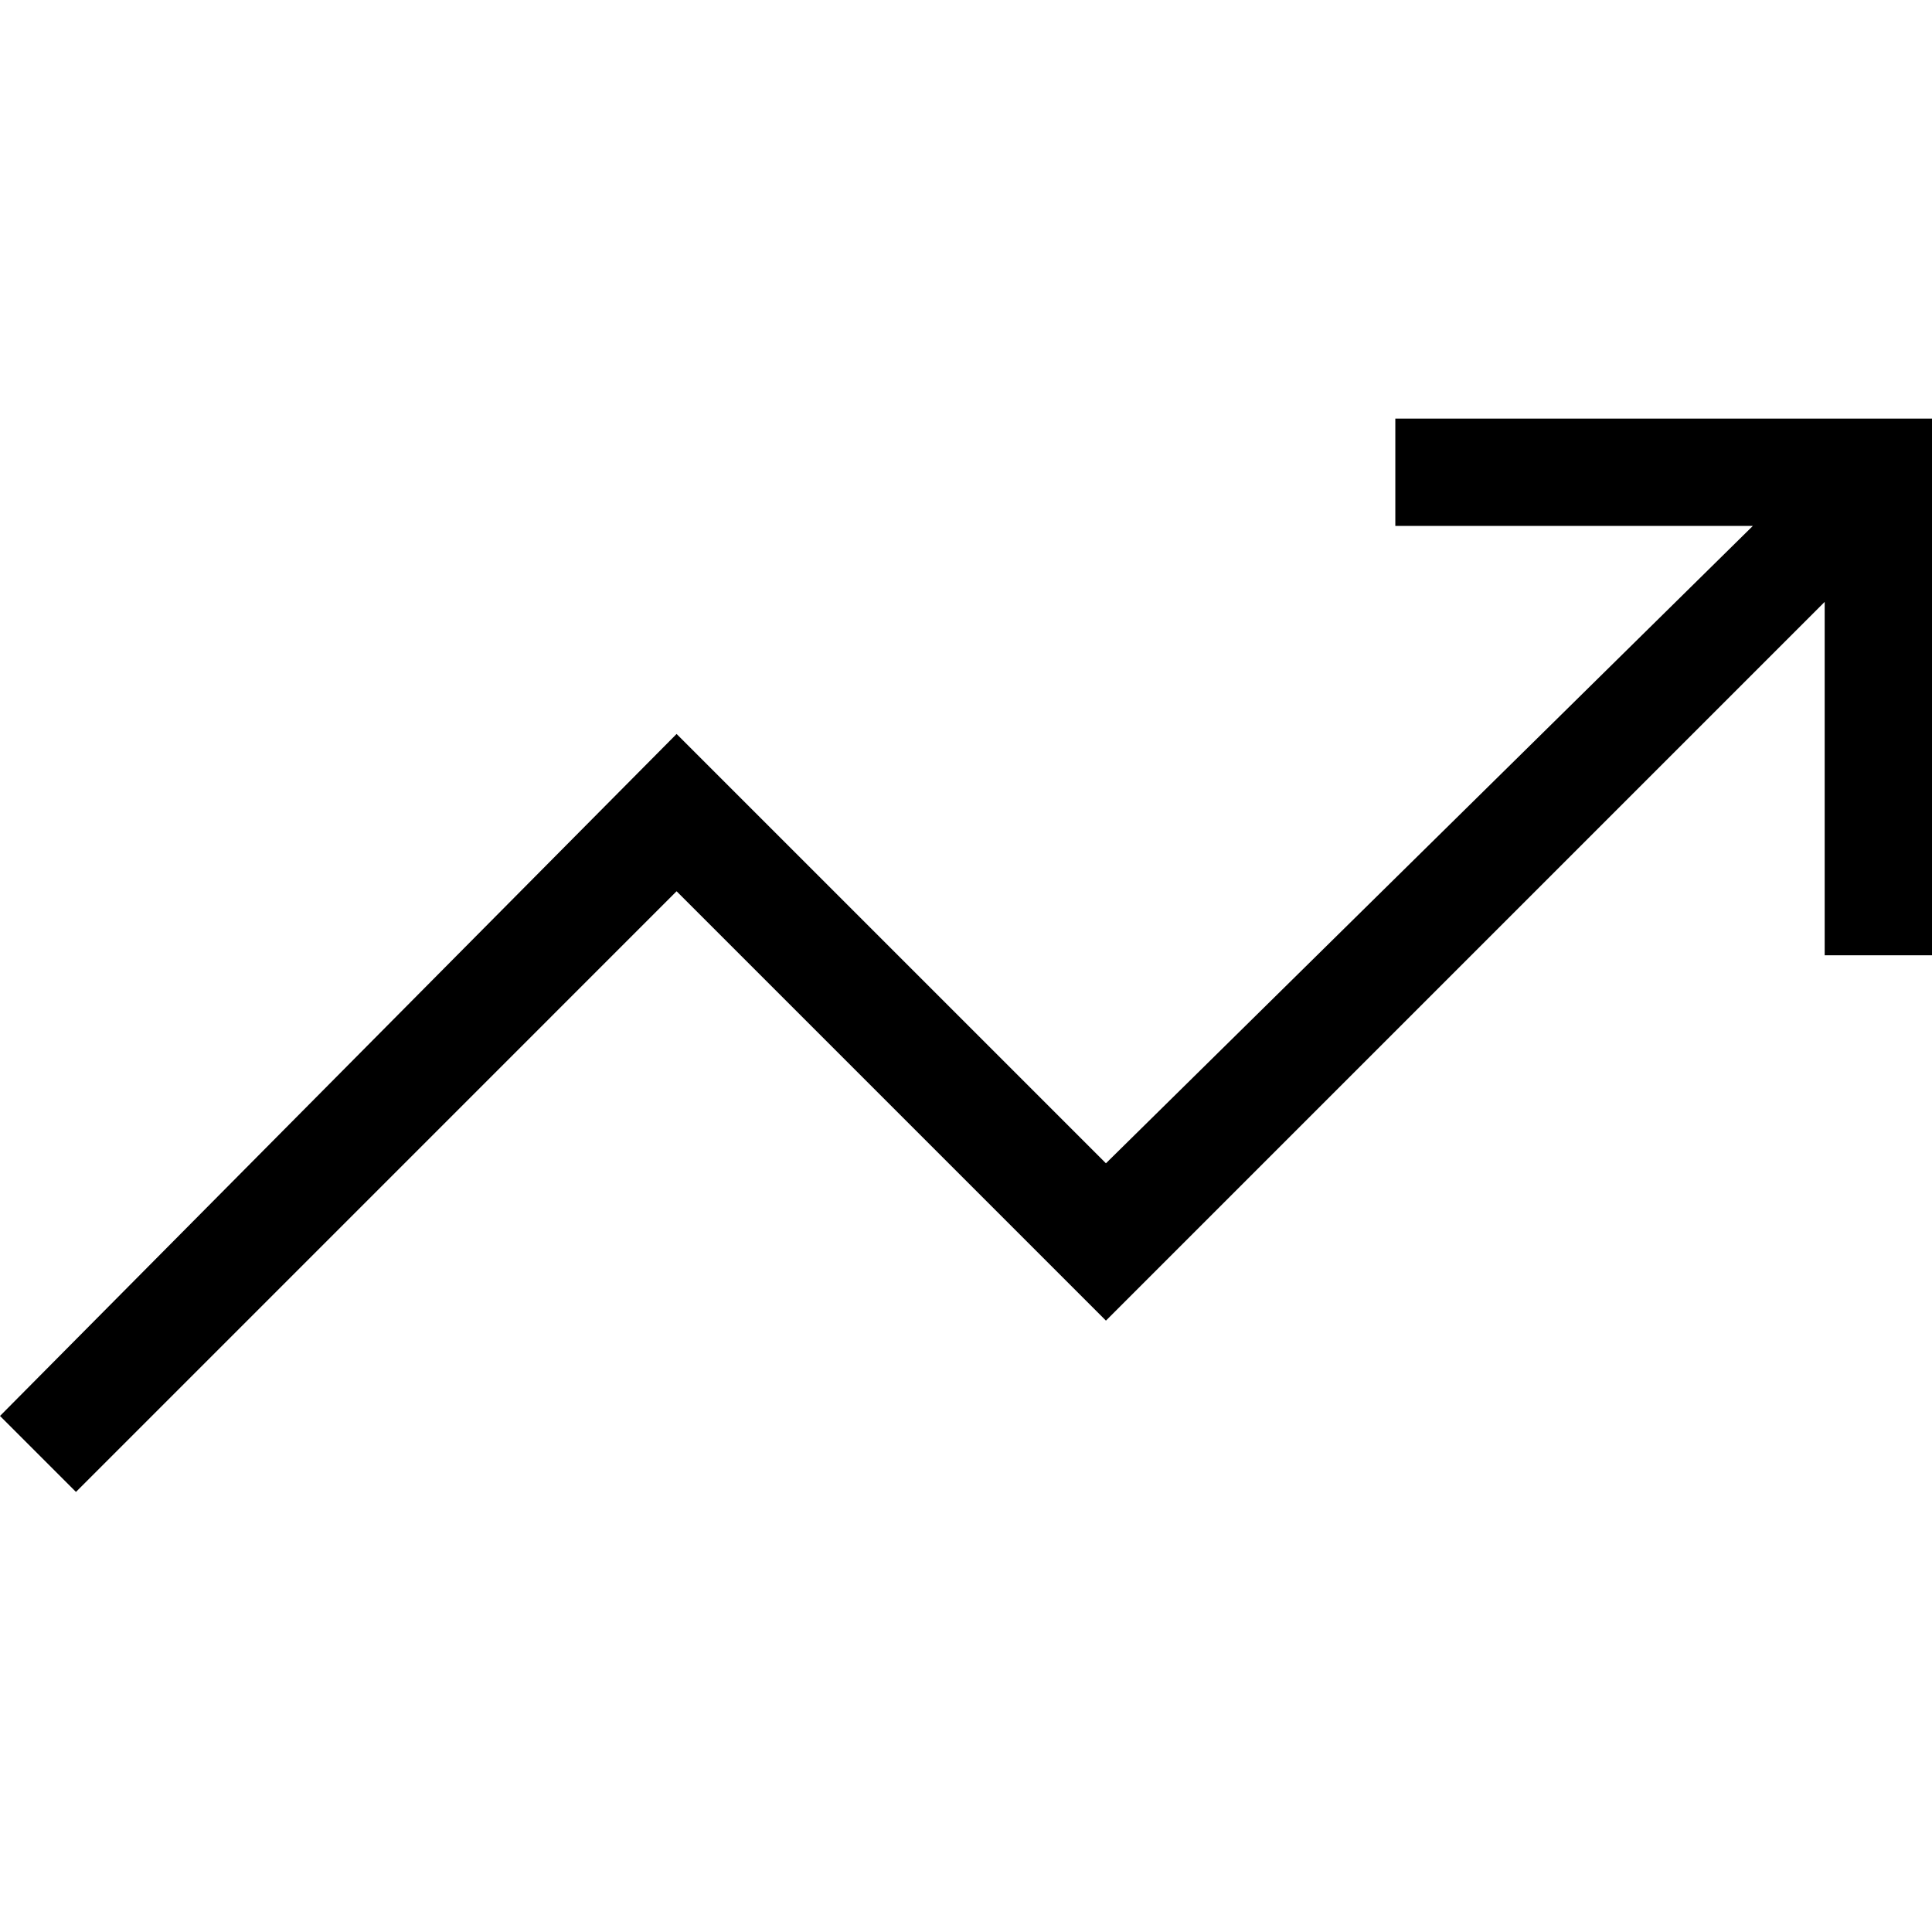 <svg width="60" height="60" viewBox="0 0 60 60" fill="none" xmlns="http://www.w3.org/2000/svg">
<path d="M2.359 46.333L0 43.974L21.012 22.794L34.346 36.127L54.436 16.333H43.333V13H60V29.667H56.667V18.692L34.346 41.013L21.012 27.679L2.359 46.333Z" fill="black"/>
</svg>
